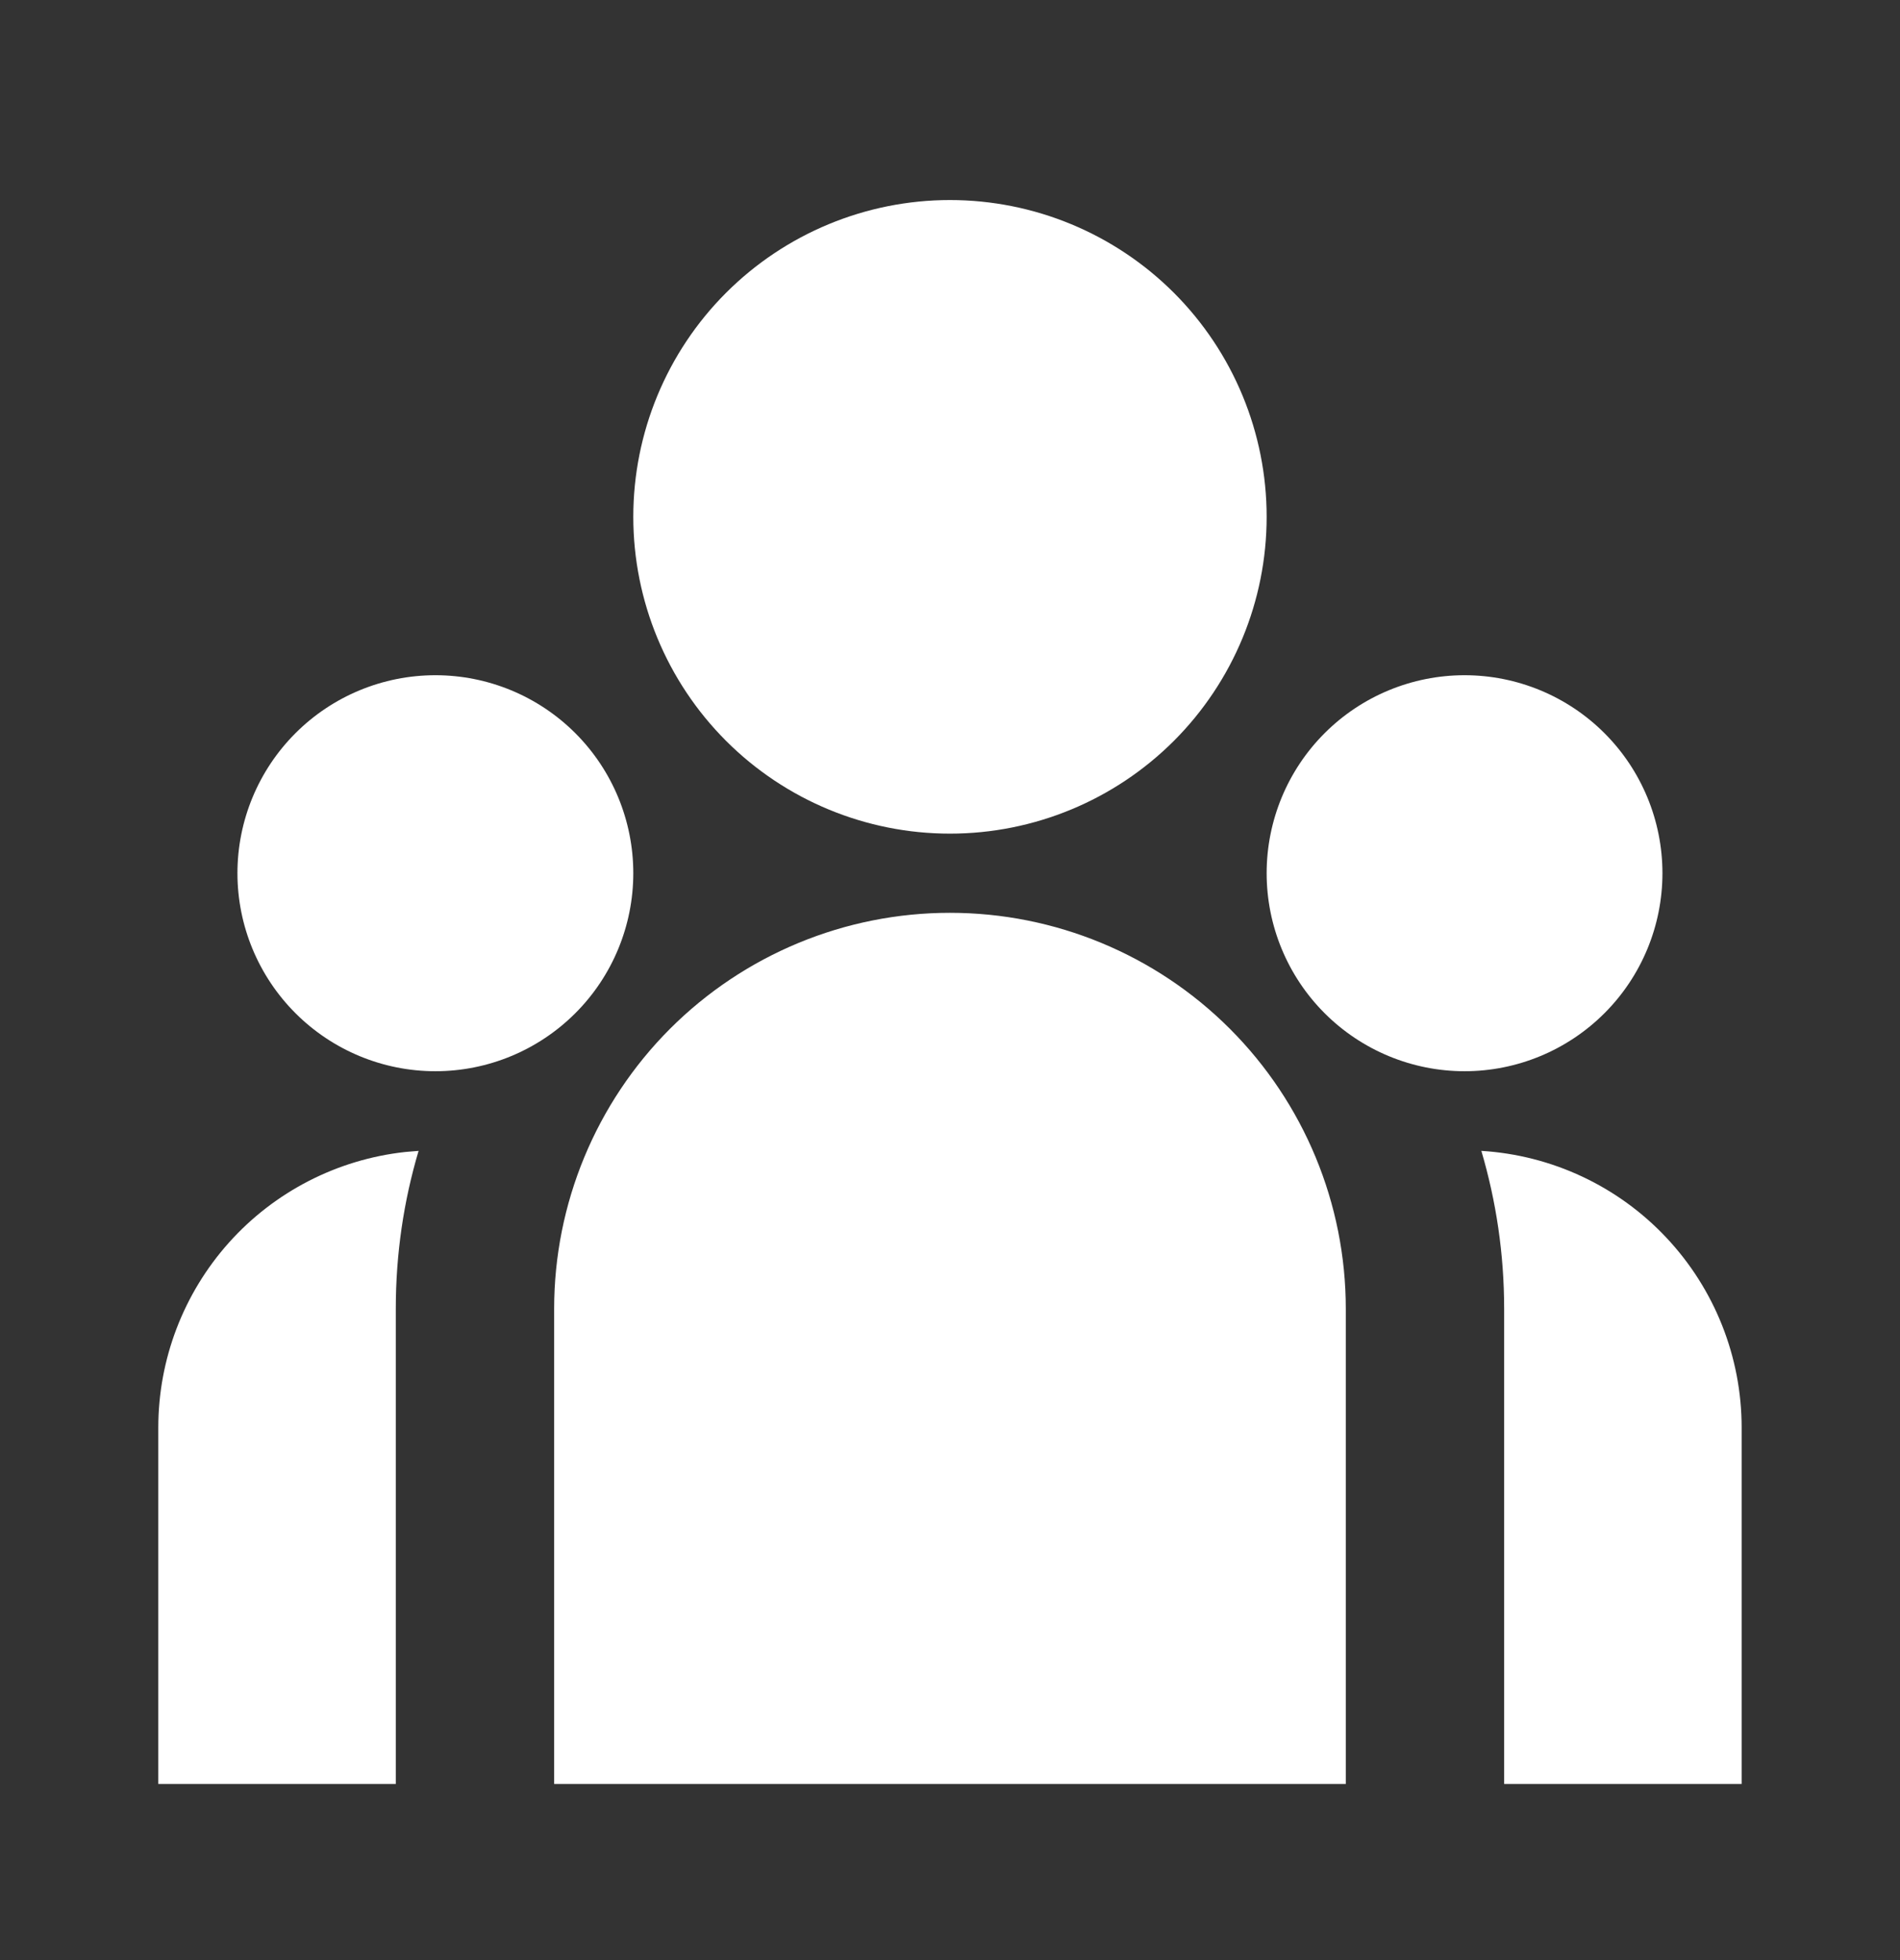 <?xml version="1.0" encoding="UTF-8"?>
<svg xmlns="http://www.w3.org/2000/svg" width="32" height="33" viewBox="0 0 32 33" fill="none">
  <rect x="0" y="0" width="32" height="33" fill="#333333" stroke="none"/>
  <path d="M15.999 14.035C17.414 14.035 18.77 13.473 19.771 12.473C20.771 11.472 21.333 10.116 21.333 8.701C21.333 7.287 20.771 5.93 19.771 4.93C18.77 3.93 17.414 3.368 15.999 3.368C14.585 3.368 13.228 3.93 12.228 4.93C11.228 5.93 10.666 7.287 10.666 8.701C10.666 10.116 11.228 11.472 12.228 12.473C13.228 13.473 14.585 14.035 15.999 14.035ZM7.333 18.035C8.217 18.035 9.065 17.683 9.69 17.058C10.315 16.433 10.666 15.585 10.666 14.701C10.666 13.817 10.315 12.969 9.69 12.344C9.065 11.719 8.217 11.368 7.333 11.368C6.449 11.368 5.601 11.719 4.976 12.344C4.351 12.969 3.999 13.817 3.999 14.701C3.999 15.585 4.351 16.433 4.976 17.058C5.601 17.683 6.449 18.035 7.333 18.035ZM27.999 14.701C27.999 15.585 27.648 16.433 27.023 17.058C26.398 17.683 25.55 18.035 24.666 18.035C23.782 18.035 22.934 17.683 22.309 17.058C21.684 16.433 21.333 15.585 21.333 14.701C21.333 13.817 21.684 12.969 22.309 12.344C22.934 11.719 23.782 11.368 24.666 11.368C25.55 11.368 26.398 11.719 27.023 12.344C27.648 12.969 27.999 13.817 27.999 14.701ZM15.999 15.368C17.767 15.368 19.463 16.07 20.713 17.32C21.964 18.571 22.666 20.267 22.666 22.035V30.035H9.333V22.035C9.333 20.267 10.035 18.571 11.285 17.32C12.536 16.07 14.231 15.368 15.999 15.368ZM6.666 22.035C6.666 21.111 6.799 20.219 7.05 19.376L6.823 19.395C5.681 19.52 4.624 20.063 3.857 20.919C3.09 21.776 2.666 22.885 2.666 24.035V30.035H6.666V22.035ZM29.333 30.035V24.035C29.333 22.846 28.879 21.702 28.064 20.836C27.25 19.97 26.135 19.448 24.949 19.376C25.198 20.219 25.333 21.111 25.333 22.035V30.035H29.333Z" fill="white"></path>
</svg>
